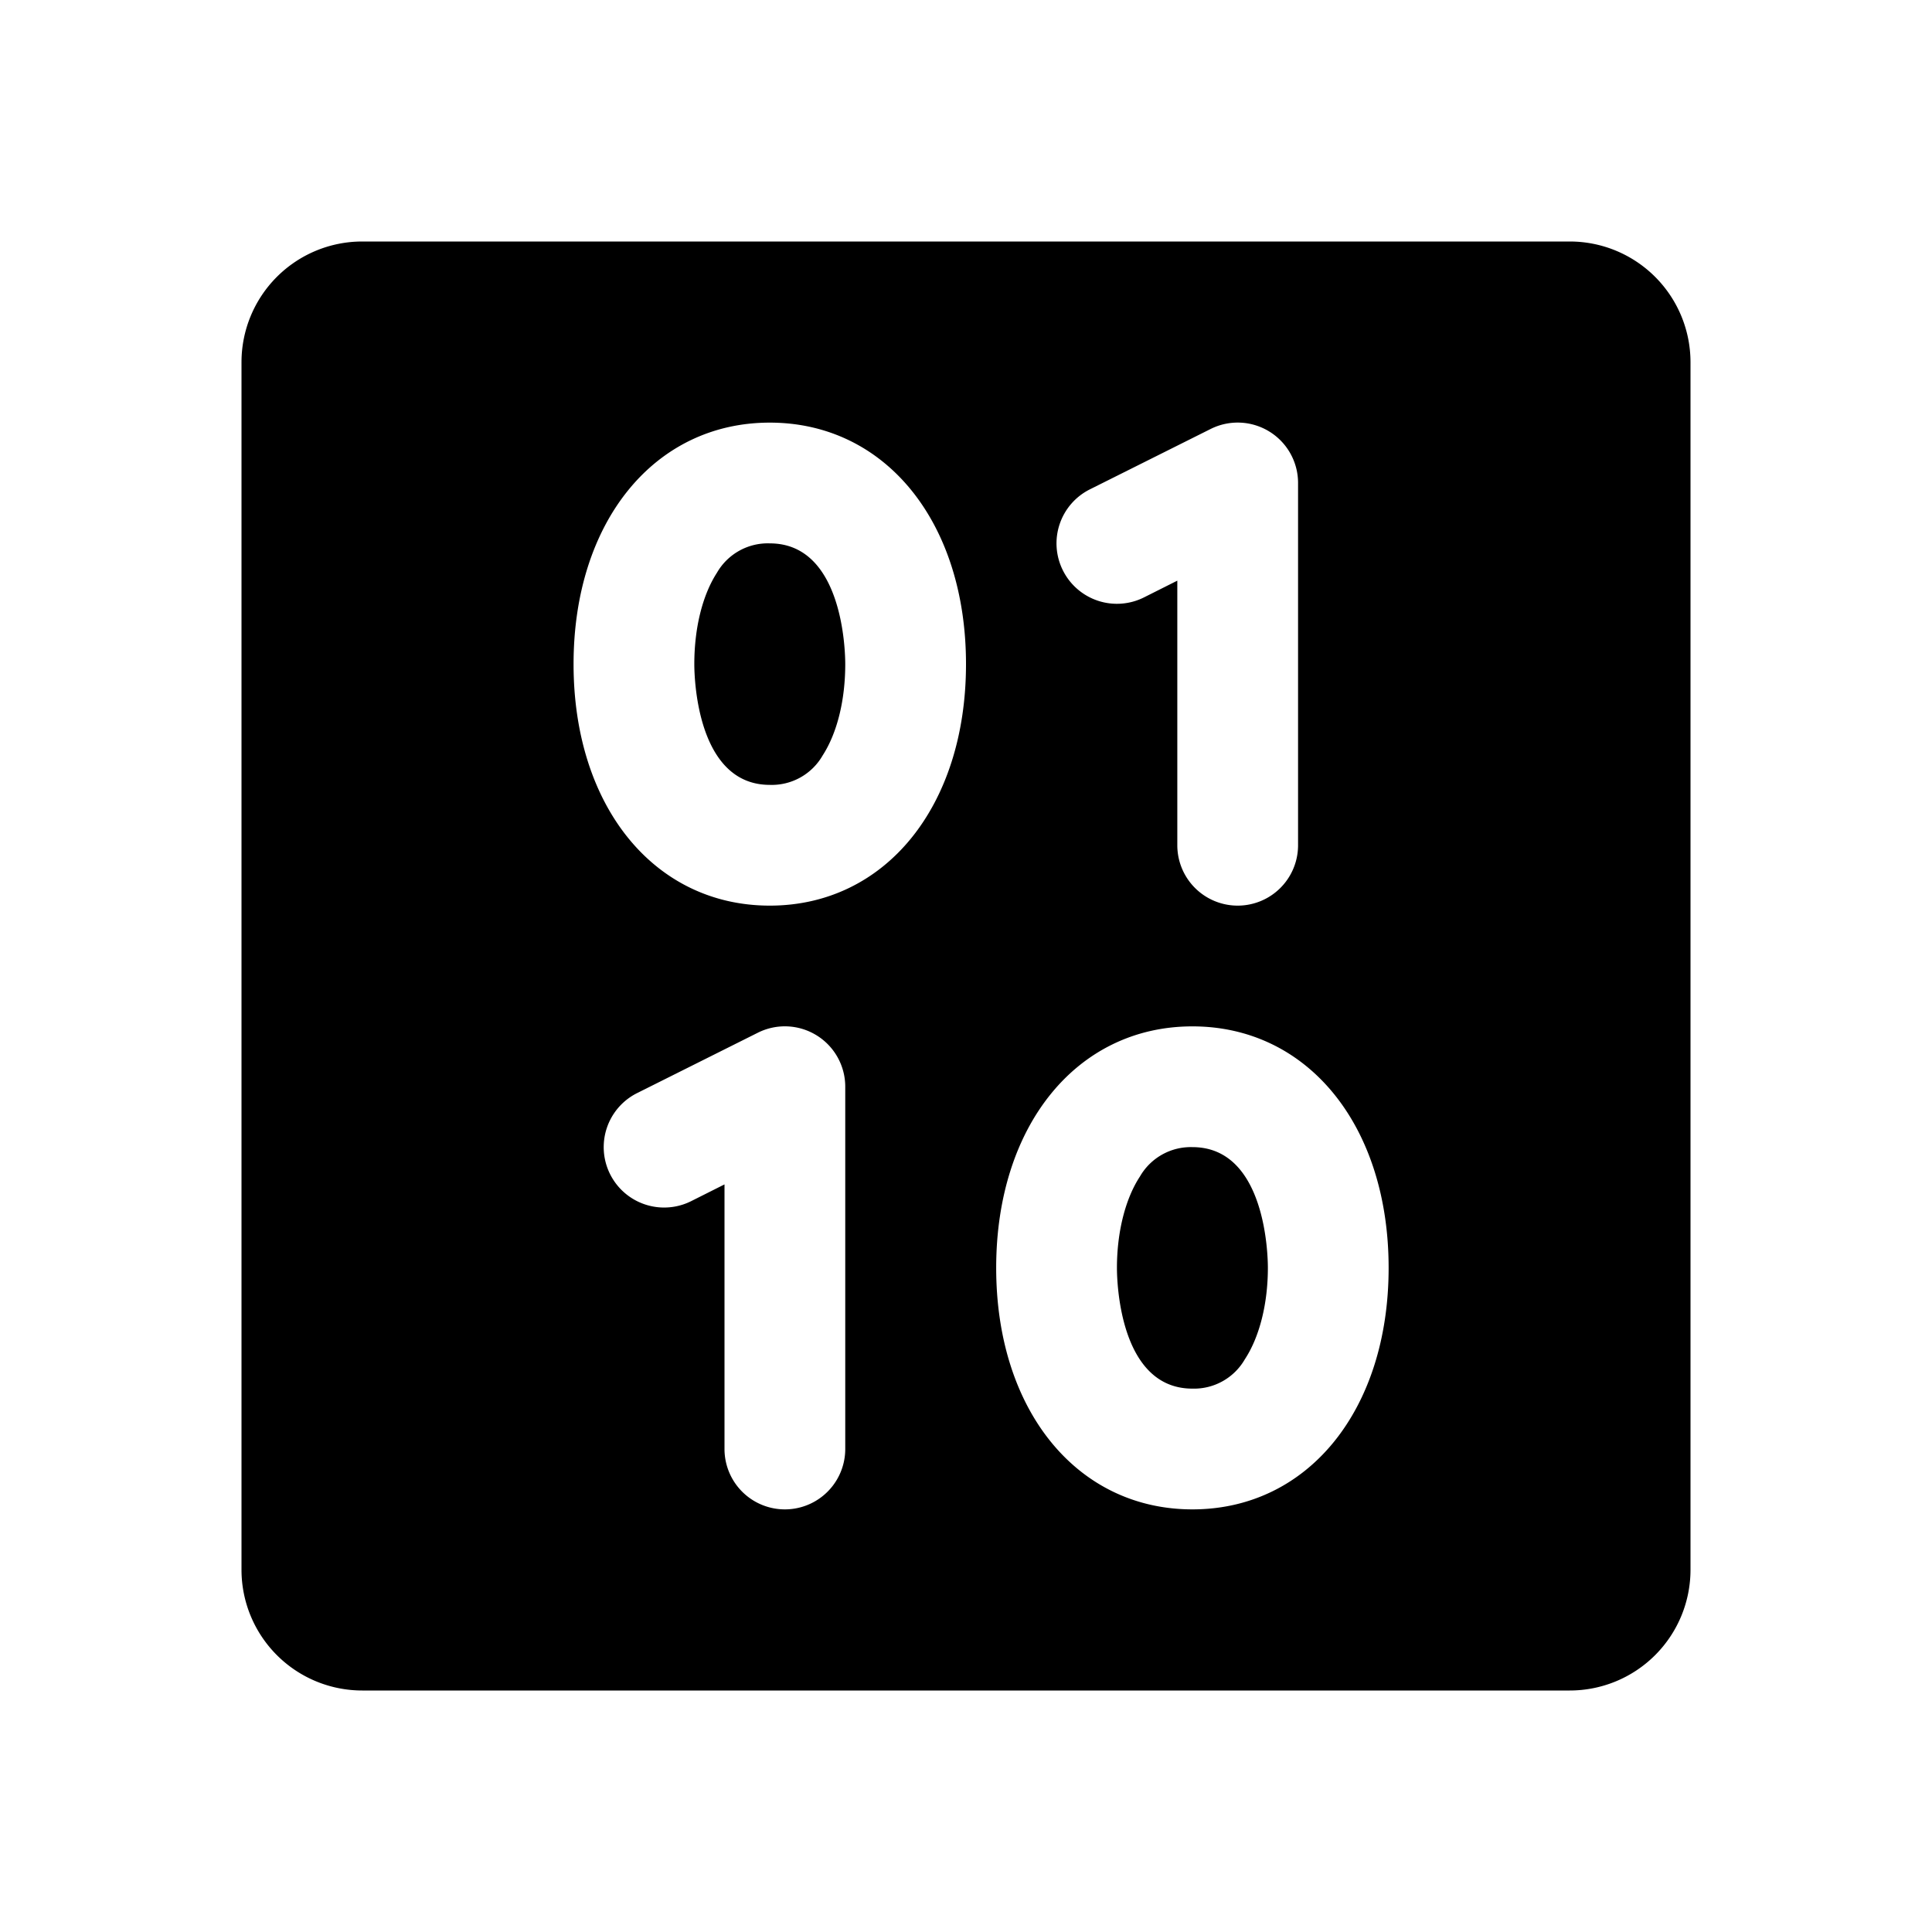 <svg xmlns="http://www.w3.org/2000/svg" viewBox="0 0 256 256"><rect width="256" height="256" fill="none"/><path d="M168,168c0,4.75-1.11,9.16-3.05,12.11A7.77,7.77,0,0,1,158,184c-9.72,0-10-14.36-10-16,0-4.74,1.11-9.16,3.05-12.11A7.77,7.77,0,0,1,158,152C167.72,152,168,166.36,168,168ZM224,48V208a16,16,0,0,1-16,16H48a16,16,0,0,1-16-16V48A16,16,0,0,1,48,32H208A16,16,0,0,1,224,48ZM140.84,75.58a8,8,0,0,0,10.74,3.58L156,76.94V112a8,8,0,0,0,16,0V64a8,8,0,0,0-11.58-7.16l-16,8A8,8,0,0,0,140.84,75.58ZM112,144a8,8,0,0,0-11.58-7.16l-16,8a8,8,0,0,0,7.16,14.32L96,156.94V192a8,8,0,0,0,16,0Zm16-56c0-18.84-10.69-32-26-32S76,69.16,76,88s10.69,32,26,32S128,106.84,128,88Zm56,80c0-18.84-10.69-32-26-32s-26,13.16-26,32,10.69,32,26,32S184,186.84,184,168ZM102,72a7.77,7.77,0,0,0-7,3.89c-1.94,3-3,7.37-3,12.11,0,1.64.28,16,10,16a7.77,7.77,0,0,0,7-3.89c1.94-3,3-7.36,3-12.11C112,86.36,111.72,72,102,72Z"/></svg>
